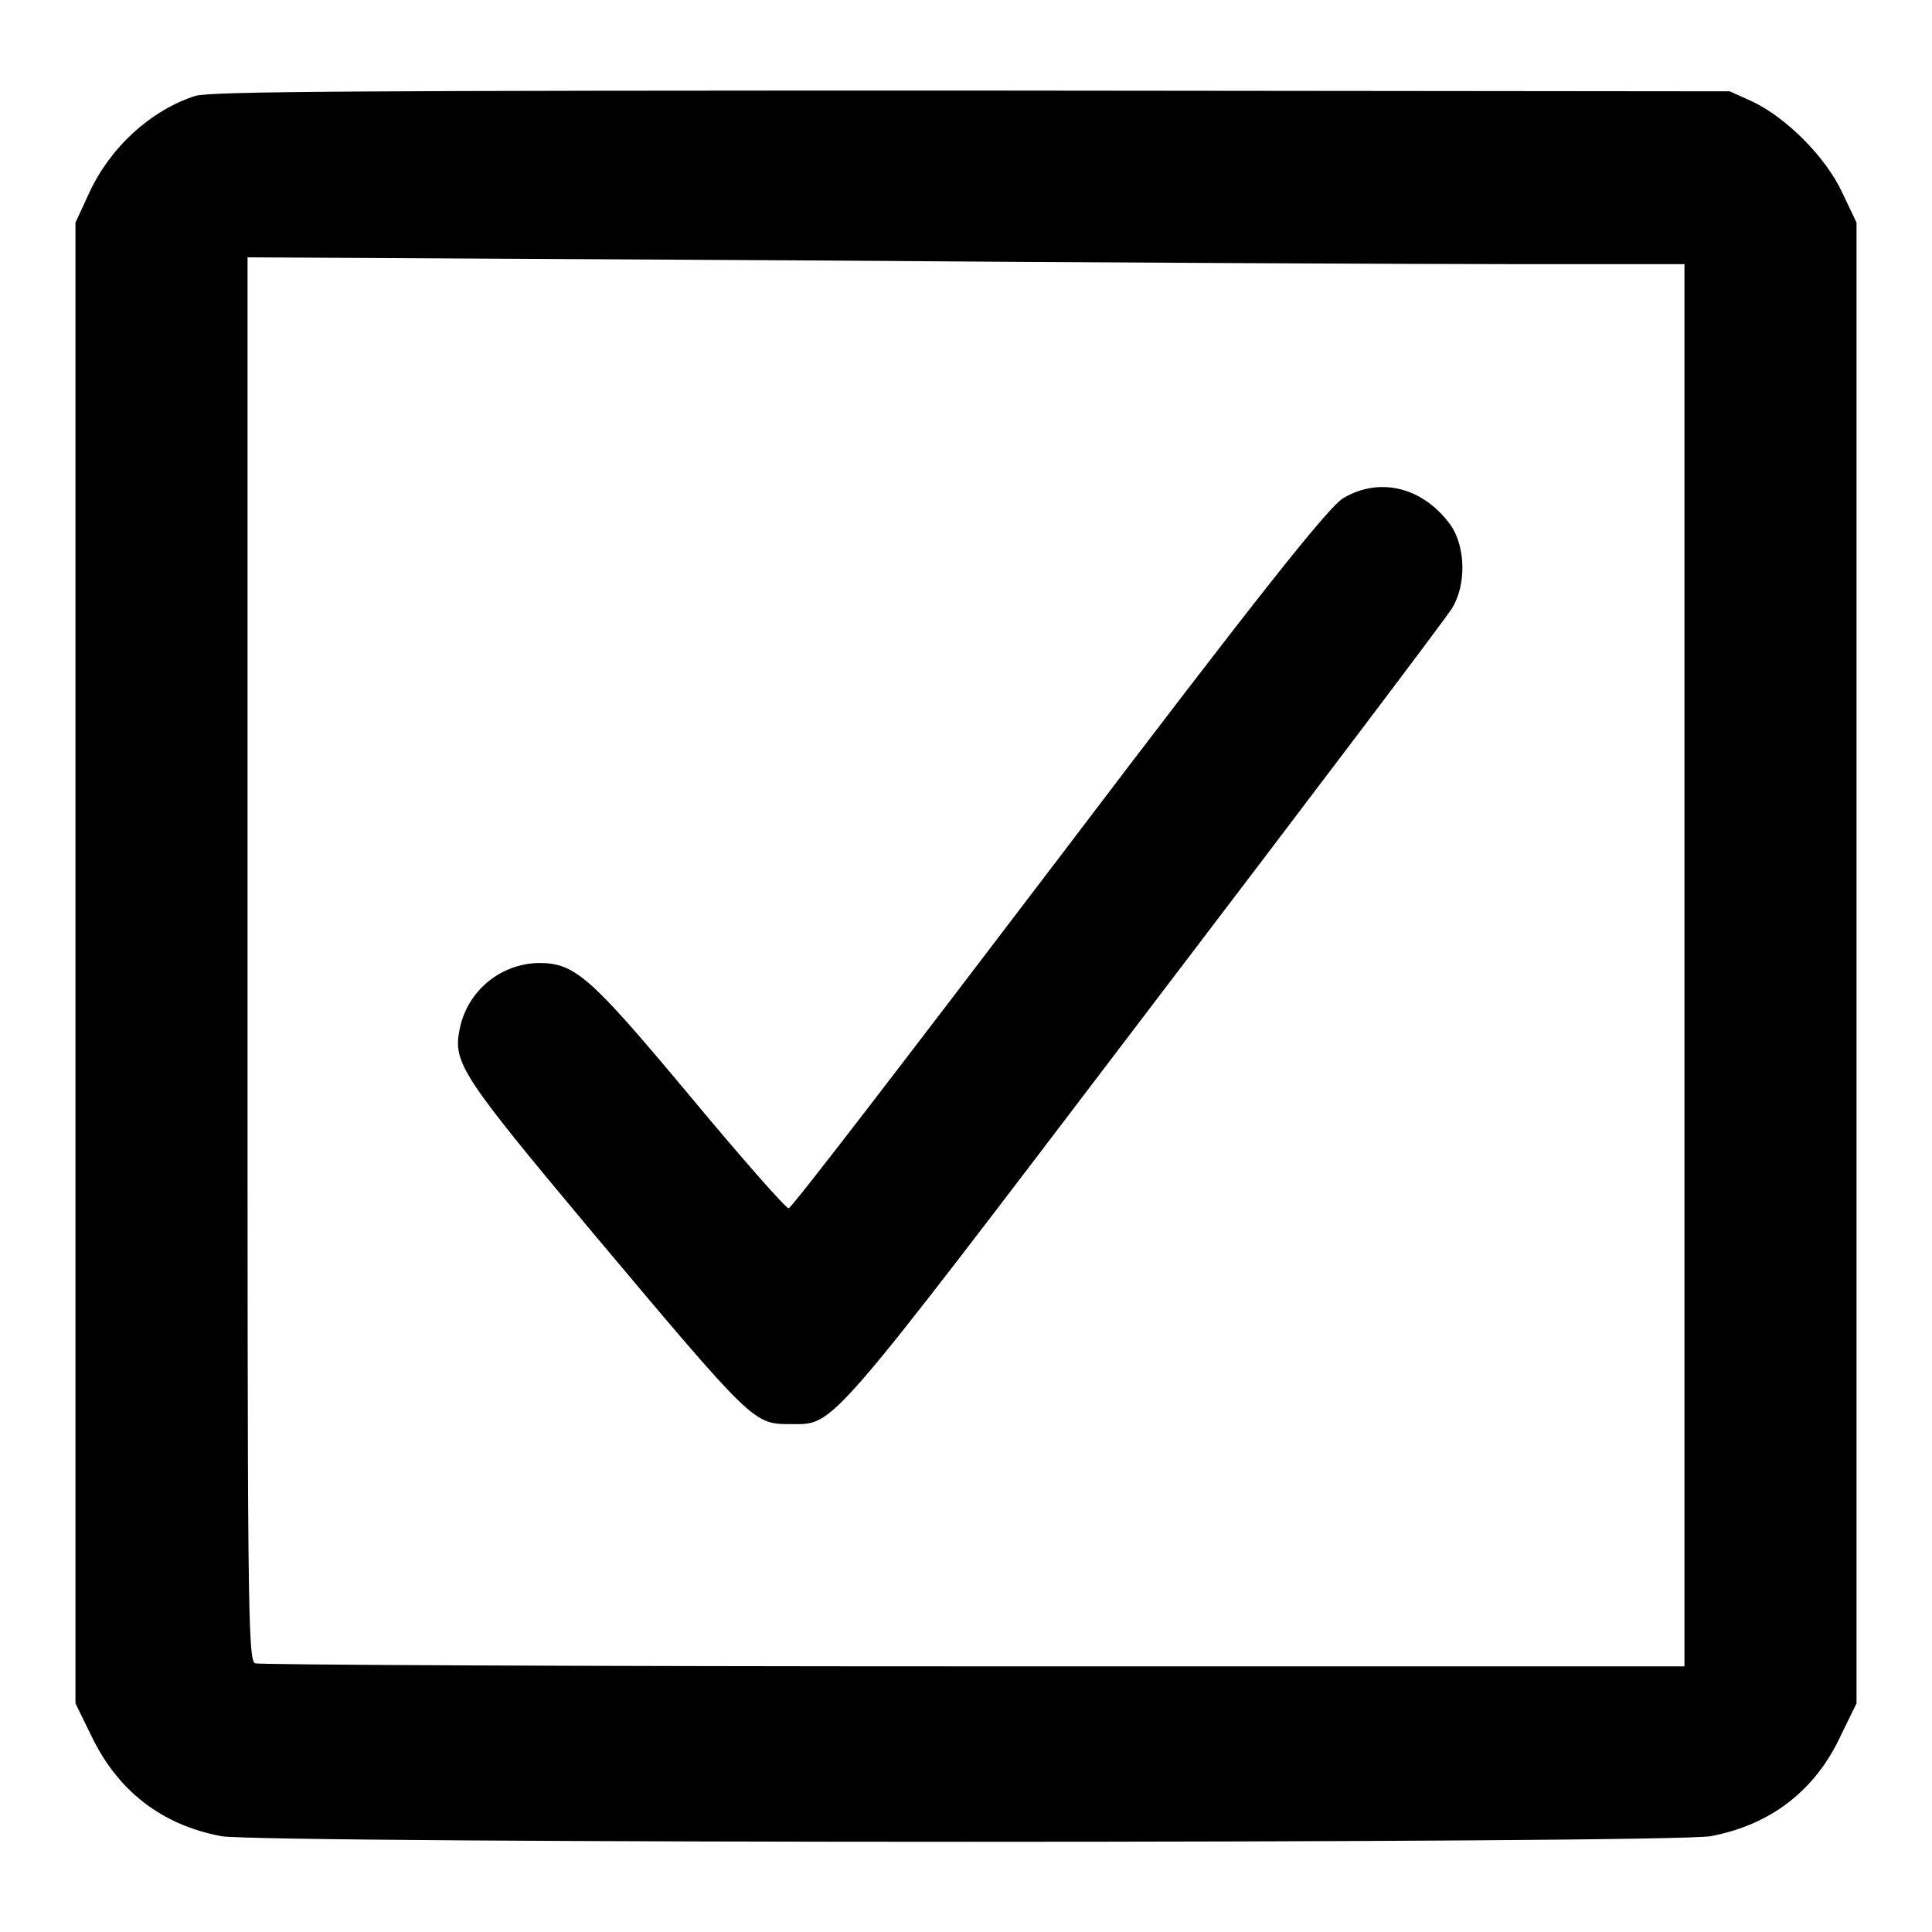 <?xml version="1.0" encoding="utf-8"?>
<!-- Svg Vector Icons : http://www.onlinewebfonts.com/icon -->
<!DOCTYPE svg PUBLIC "-//W3C//DTD SVG 1.1//EN" "http://www.w3.org/Graphics/SVG/1.1/DTD/svg11.dtd">
<svg version="1.1" xmlns="http://www.w3.org/2000/svg" xmlns:xlink="http://www.w3.org/1999/xlink" x="0px" y="0px" viewBox="0 0 256 256" enable-background="new 0 0 256 256" xml:space="preserve">
<g><g><g><path fill="#000000" d="M25.9,12.7c-5.9,1.9-11.3,6.8-14.1,12.9L10,29.5v98.1v98.1l2.1,4.3c3.5,7.3,9.3,11.8,17.2,13.3c5.3,1,192.1,1,197.4,0c7.9-1.5,13.8-6,17.2-13.3l2.1-4.3v-98.1V29.5l-1.9-4c-2.2-4.7-7.3-9.8-11.8-12l-3.1-1.4L129,12C47.7,12,28.1,12.1,25.9,12.7z M200.9,35h22.3v92.9v92.9H129c-51.8,0-94.6-0.2-95.2-0.4c-1-0.4-1-9.2-1-93.4V34.1l72.9,0.4C145.7,34.8,188.5,35,200.9,35z"/><path fill="#000000" d="M178,66c-1.9,1.1-11,12.5-37.7,47.7c-19.4,25.5-35.4,46.4-35.8,46.4c-0.3,0.1-6.2-6.6-13.1-14.9c-13.2-15.8-15.2-17.6-20-17.6c-5.1,0.1-9.5,3.7-10.5,8.8c-0.9,4.4,0.3,6.2,17.1,26.3c22.1,26.3,21.8,26,26.9,26c5.7,0,4.5,1.4,46.7-54.1c21.7-28.5,40.1-52.8,40.8-54c1.9-3.1,1.8-8-0.1-10.9C188.7,64.6,182.9,63.1,178,66z"/></g></g></g>
</svg>